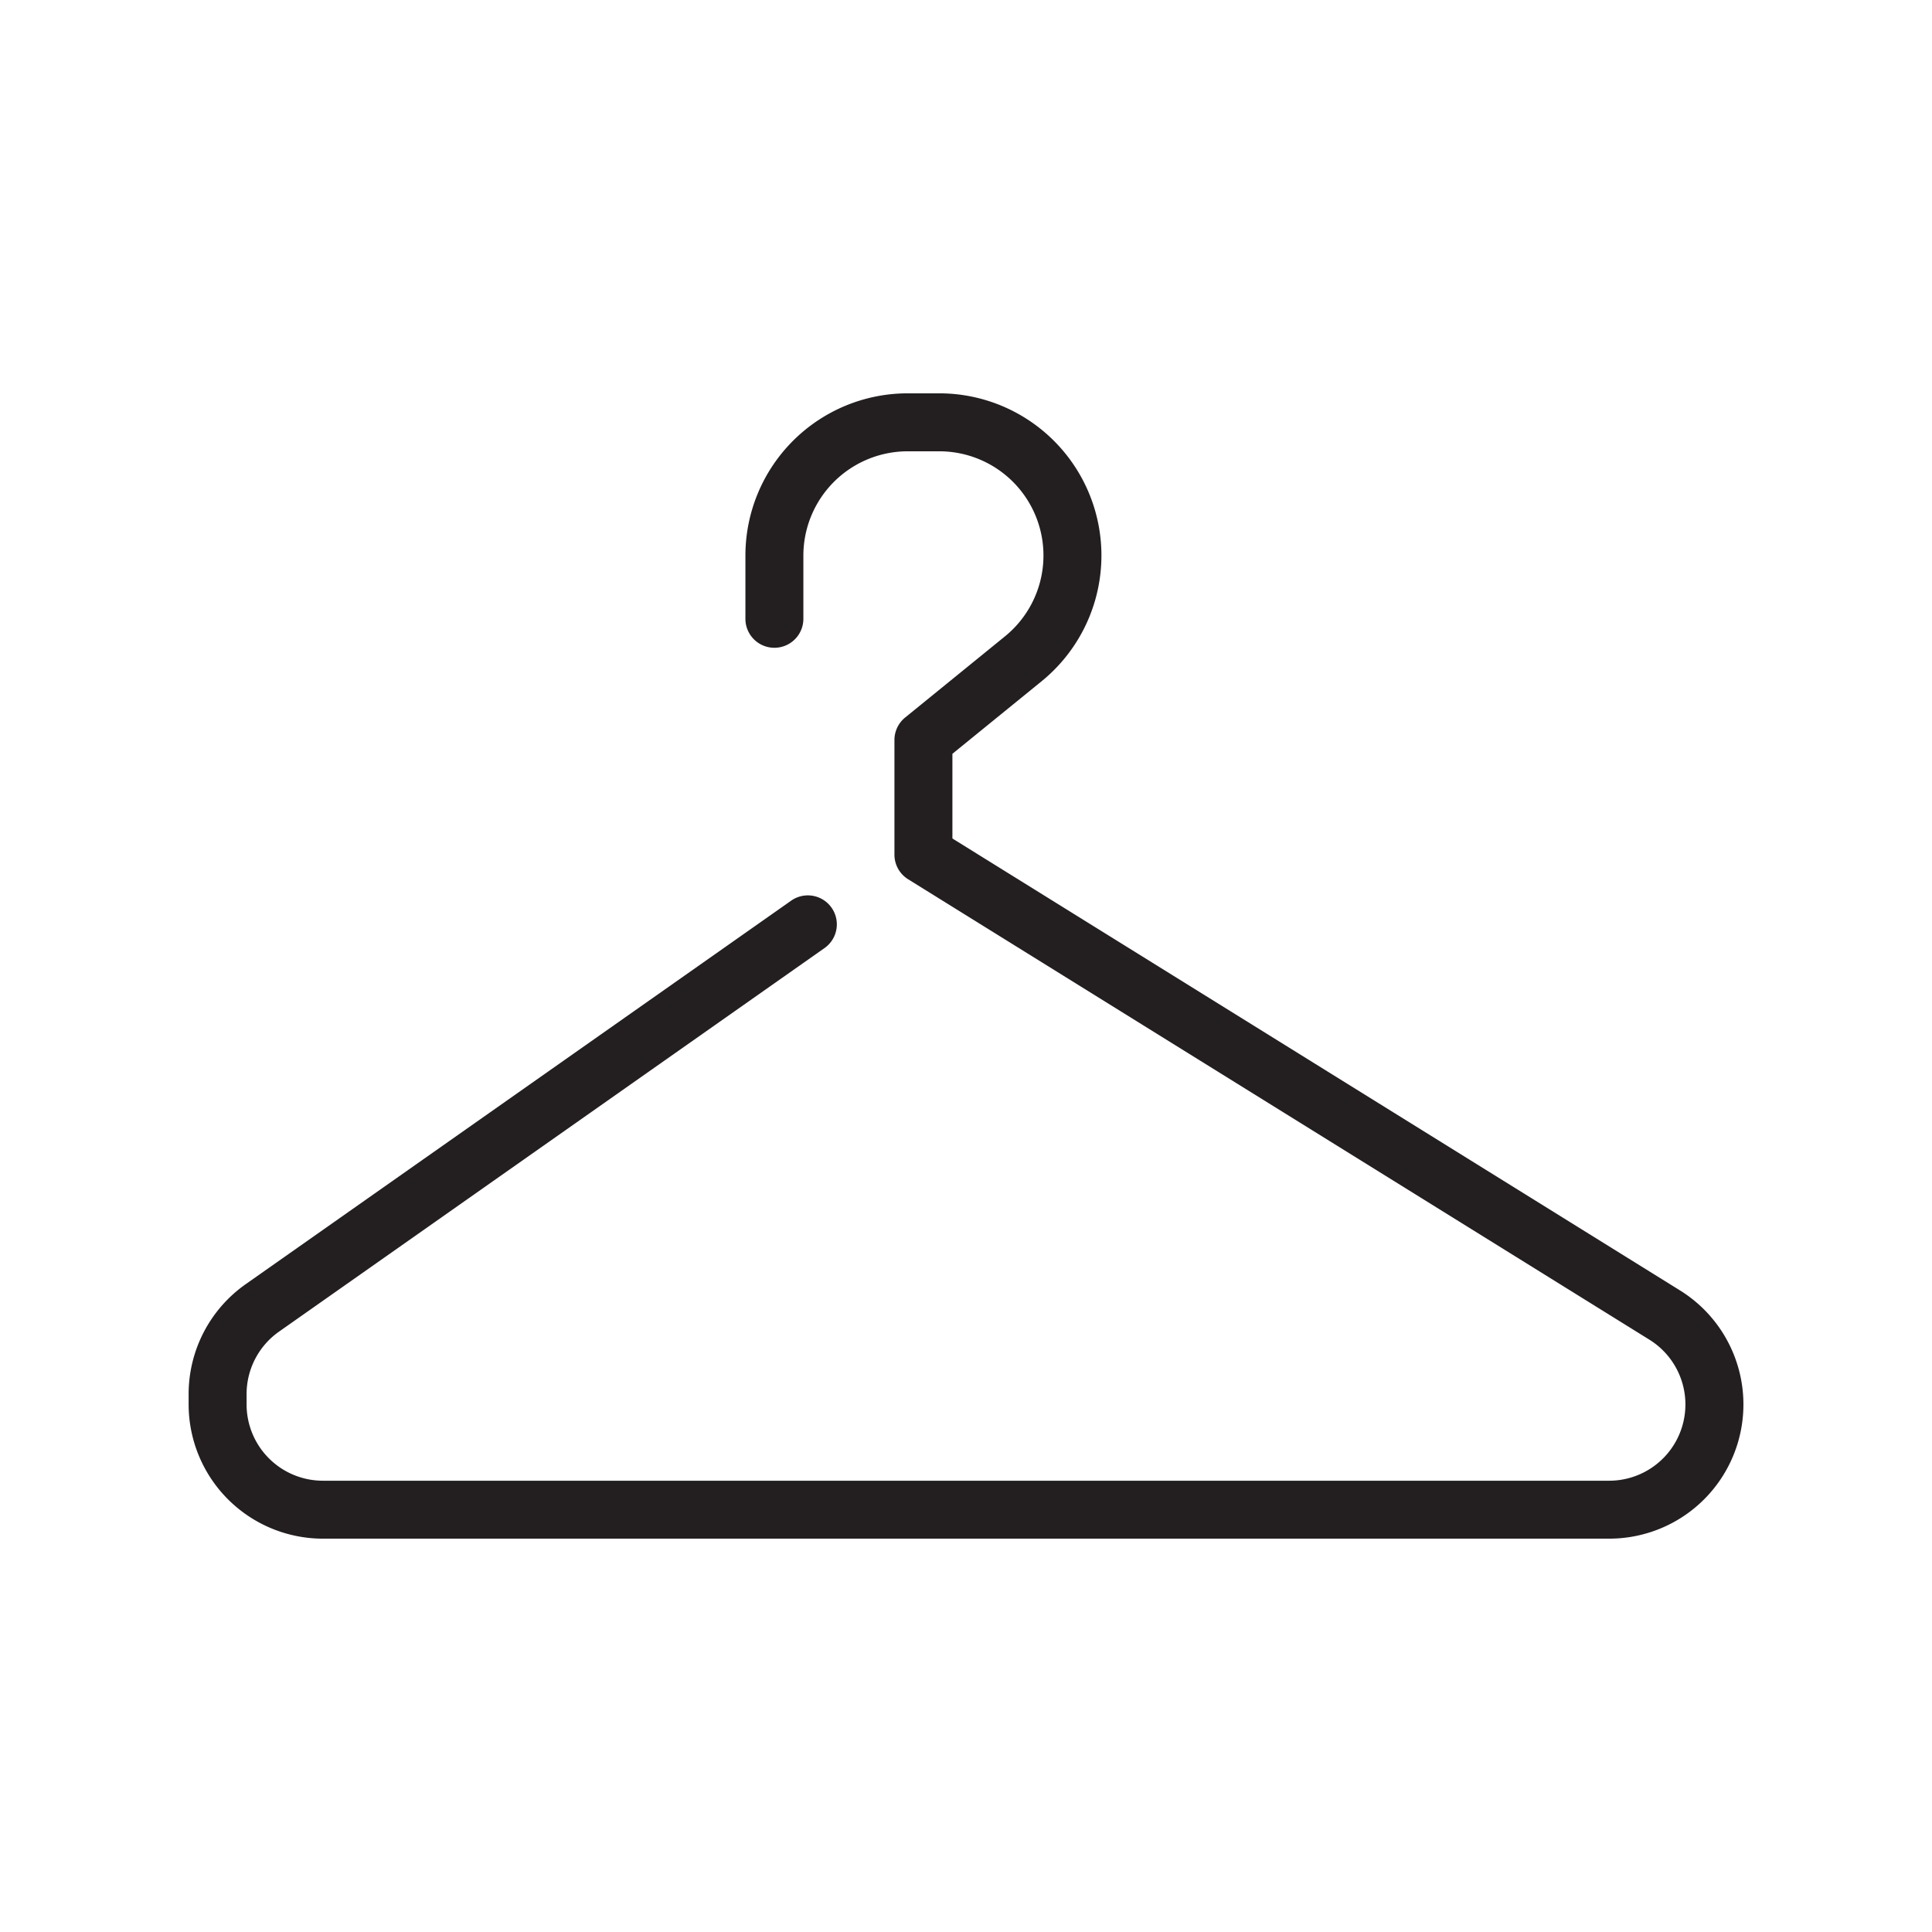 <svg viewBox="0 0 200 200" xmlns="http://www.w3.org/2000/svg" data-sanitized-data-name="Layer 1" data-name="Layer 1" id="Layer_1"><defs><style>.cls-1{fill:#231f20;}</style></defs><title>_</title><path d="M166.579,159.282H33.422a13.91,13.91,0,0,1-13.895-13.894v-1.079a13.908,13.908,0,0,1,5.9-11.366L81.922,93.222a3,3,0,0,1,3.451,4.908L28.881,137.852a7.9,7.9,0,0,0-3.354,6.458v1.079a7.9,7.9,0,0,0,7.895,7.894H166.579a7.894,7.894,0,0,0,4.165-14.6L94.009,91.021a3,3,0,0,1-1.417-2.548V76.605A3,3,0,0,1,93.7,74.278l10.339-8.407a10.785,10.785,0,0,0-6.8-19.152H93.951A10.8,10.8,0,0,0,83.165,57.5v6.558a3,3,0,0,1-6,0V57.5A16.8,16.8,0,0,1,93.951,40.718h3.283a16.785,16.785,0,0,1,10.59,29.808l-9.231,7.507V86.8l75.317,46.781a13.894,13.894,0,0,1-7.331,25.7Z" class="cls-1"></path></svg>